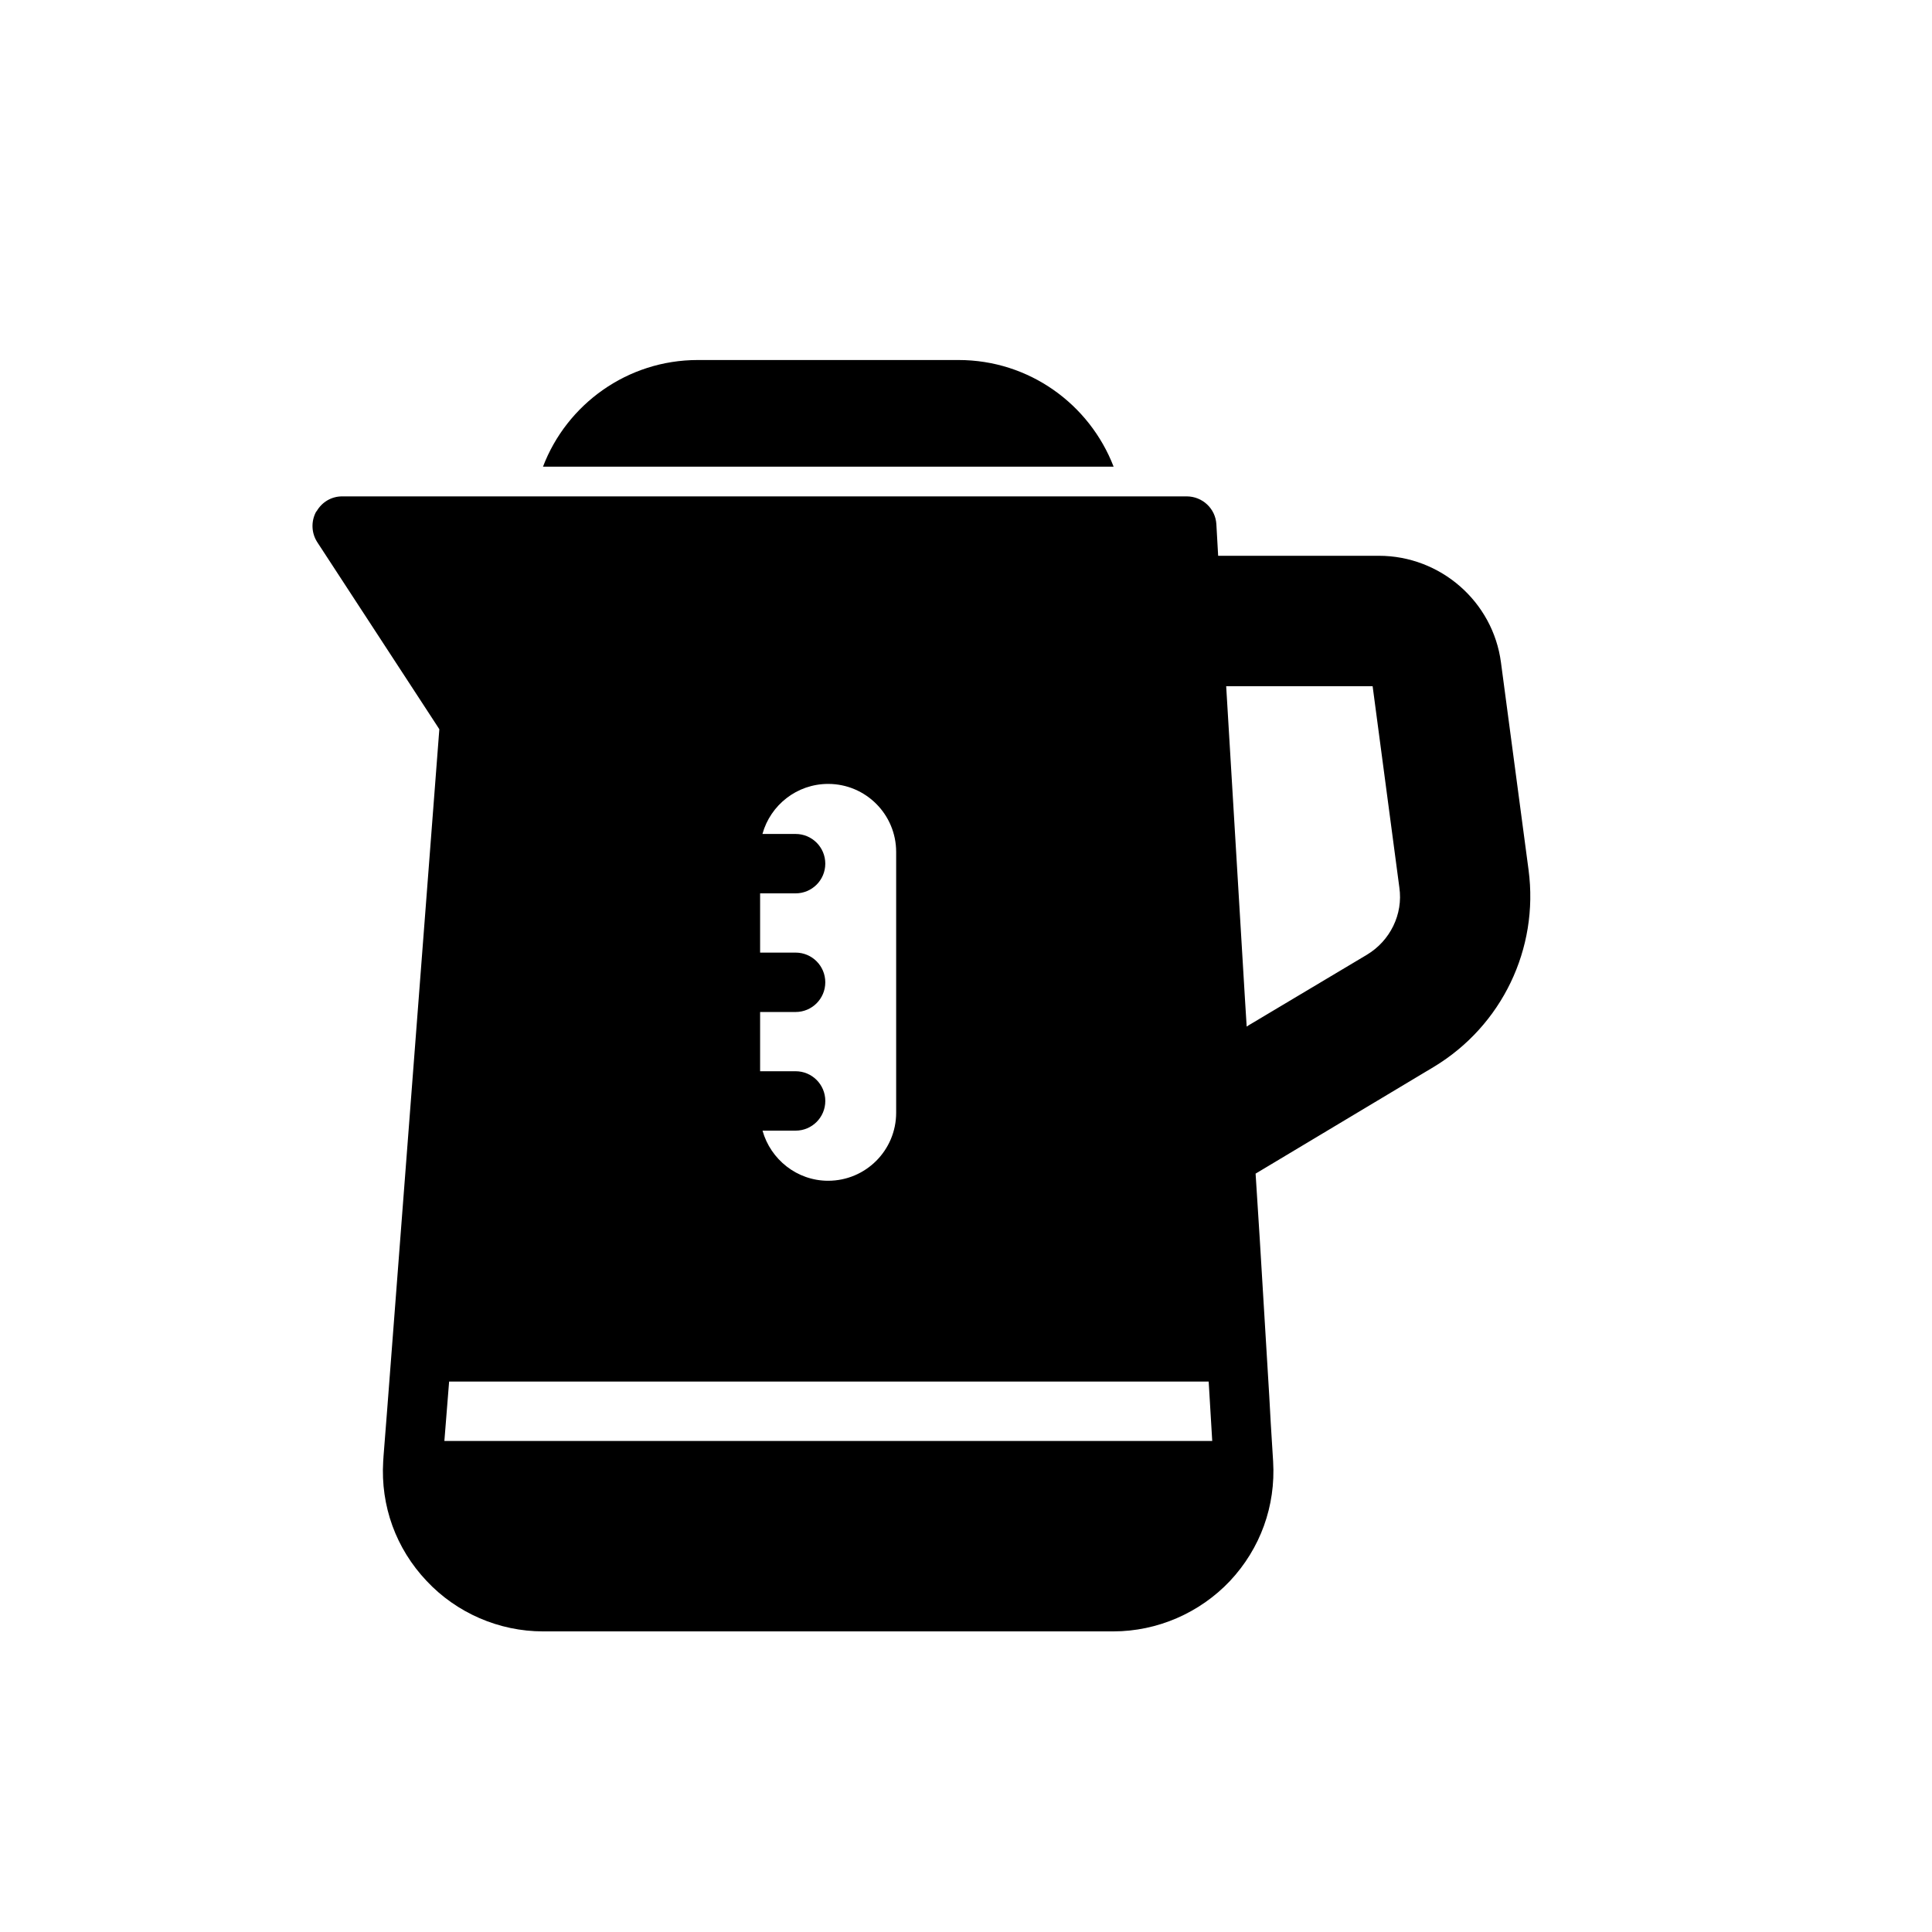 <?xml version="1.0" encoding="UTF-8"?>
<!-- Uploaded to: ICON Repo, www.iconrepo.com, Generator: ICON Repo Mixer Tools -->
<svg fill="#000000" width="800px" height="800px" version="1.1" viewBox="144 144 512 512" xmlns="http://www.w3.org/2000/svg">
 <g>
  <path d="m541.77 319.55c-2.125-16.137-16.059-28.262-32.355-28.262h-42.59l-0.473-8.344c-0.234-4.172-3.699-7.398-7.871-7.398h-223.8c-2.832 0-5.352 1.496-6.769 3.938-0.078 0.078-0.156 0.078-0.156 0.156-1.34 2.519-1.258 5.59 0.316 8.031l31.805 48.727 0.551 0.867-13.855 180.74-0.945 12.043v0.078l-0.078 1.18c-0.707 11.809 3.387 23.066 11.492 31.645 7.949 8.5 19.207 13.383 30.859 13.383h151.14c11.652 0 22.906-4.879 30.938-13.383 8.027-8.582 12.121-19.836 11.414-31.645l-0.078-1.262-0.551-8.895-0.395-7.164-2.519-41.645-1.102-17.316 47.312-28.34c17.949-10.863 27.789-31.254 25.031-52.113zm-76.516 206.32h-203.49l1.258-15.742h201.29zm-101.79-68.957c-8.258 0-15.254-5.656-17.387-13.281h8.766c4.348 0 7.871-3.519 7.871-7.871 0-4.352-3.523-7.871-7.871-7.871h-9.402l-0.004-0.023v-15.676h9.402c4.348 0 7.871-3.519 7.871-7.871 0-4.352-3.523-7.871-7.871-7.871h-9.402v-15.699h9.402c4.348 0 7.871-3.519 7.871-7.871 0-4.352-3.523-7.871-7.871-7.871h-8.777c0.004-0.012 0-0.027 0.004-0.035 2.125-7.637 9.133-13.227 17.398-13.227 9.996 0 18.027 8.109 18.027 18.027v69.117c0 9.914-8.031 18.023-18.027 18.023zm142.8-59.906-31.406 18.734-0.473 0.316-0.473-7.559-4.961-82.656h38.809l7.086 53.371c1.023 7.086-2.441 14.094-8.582 17.793z"/>
  <path d="m439.12 267.67c-6.375-16.531-22.355-28.262-41.09-28.262h-69.117c-18.656 0-34.715 11.73-41.012 28.262z"/>
 </g>
</svg>
